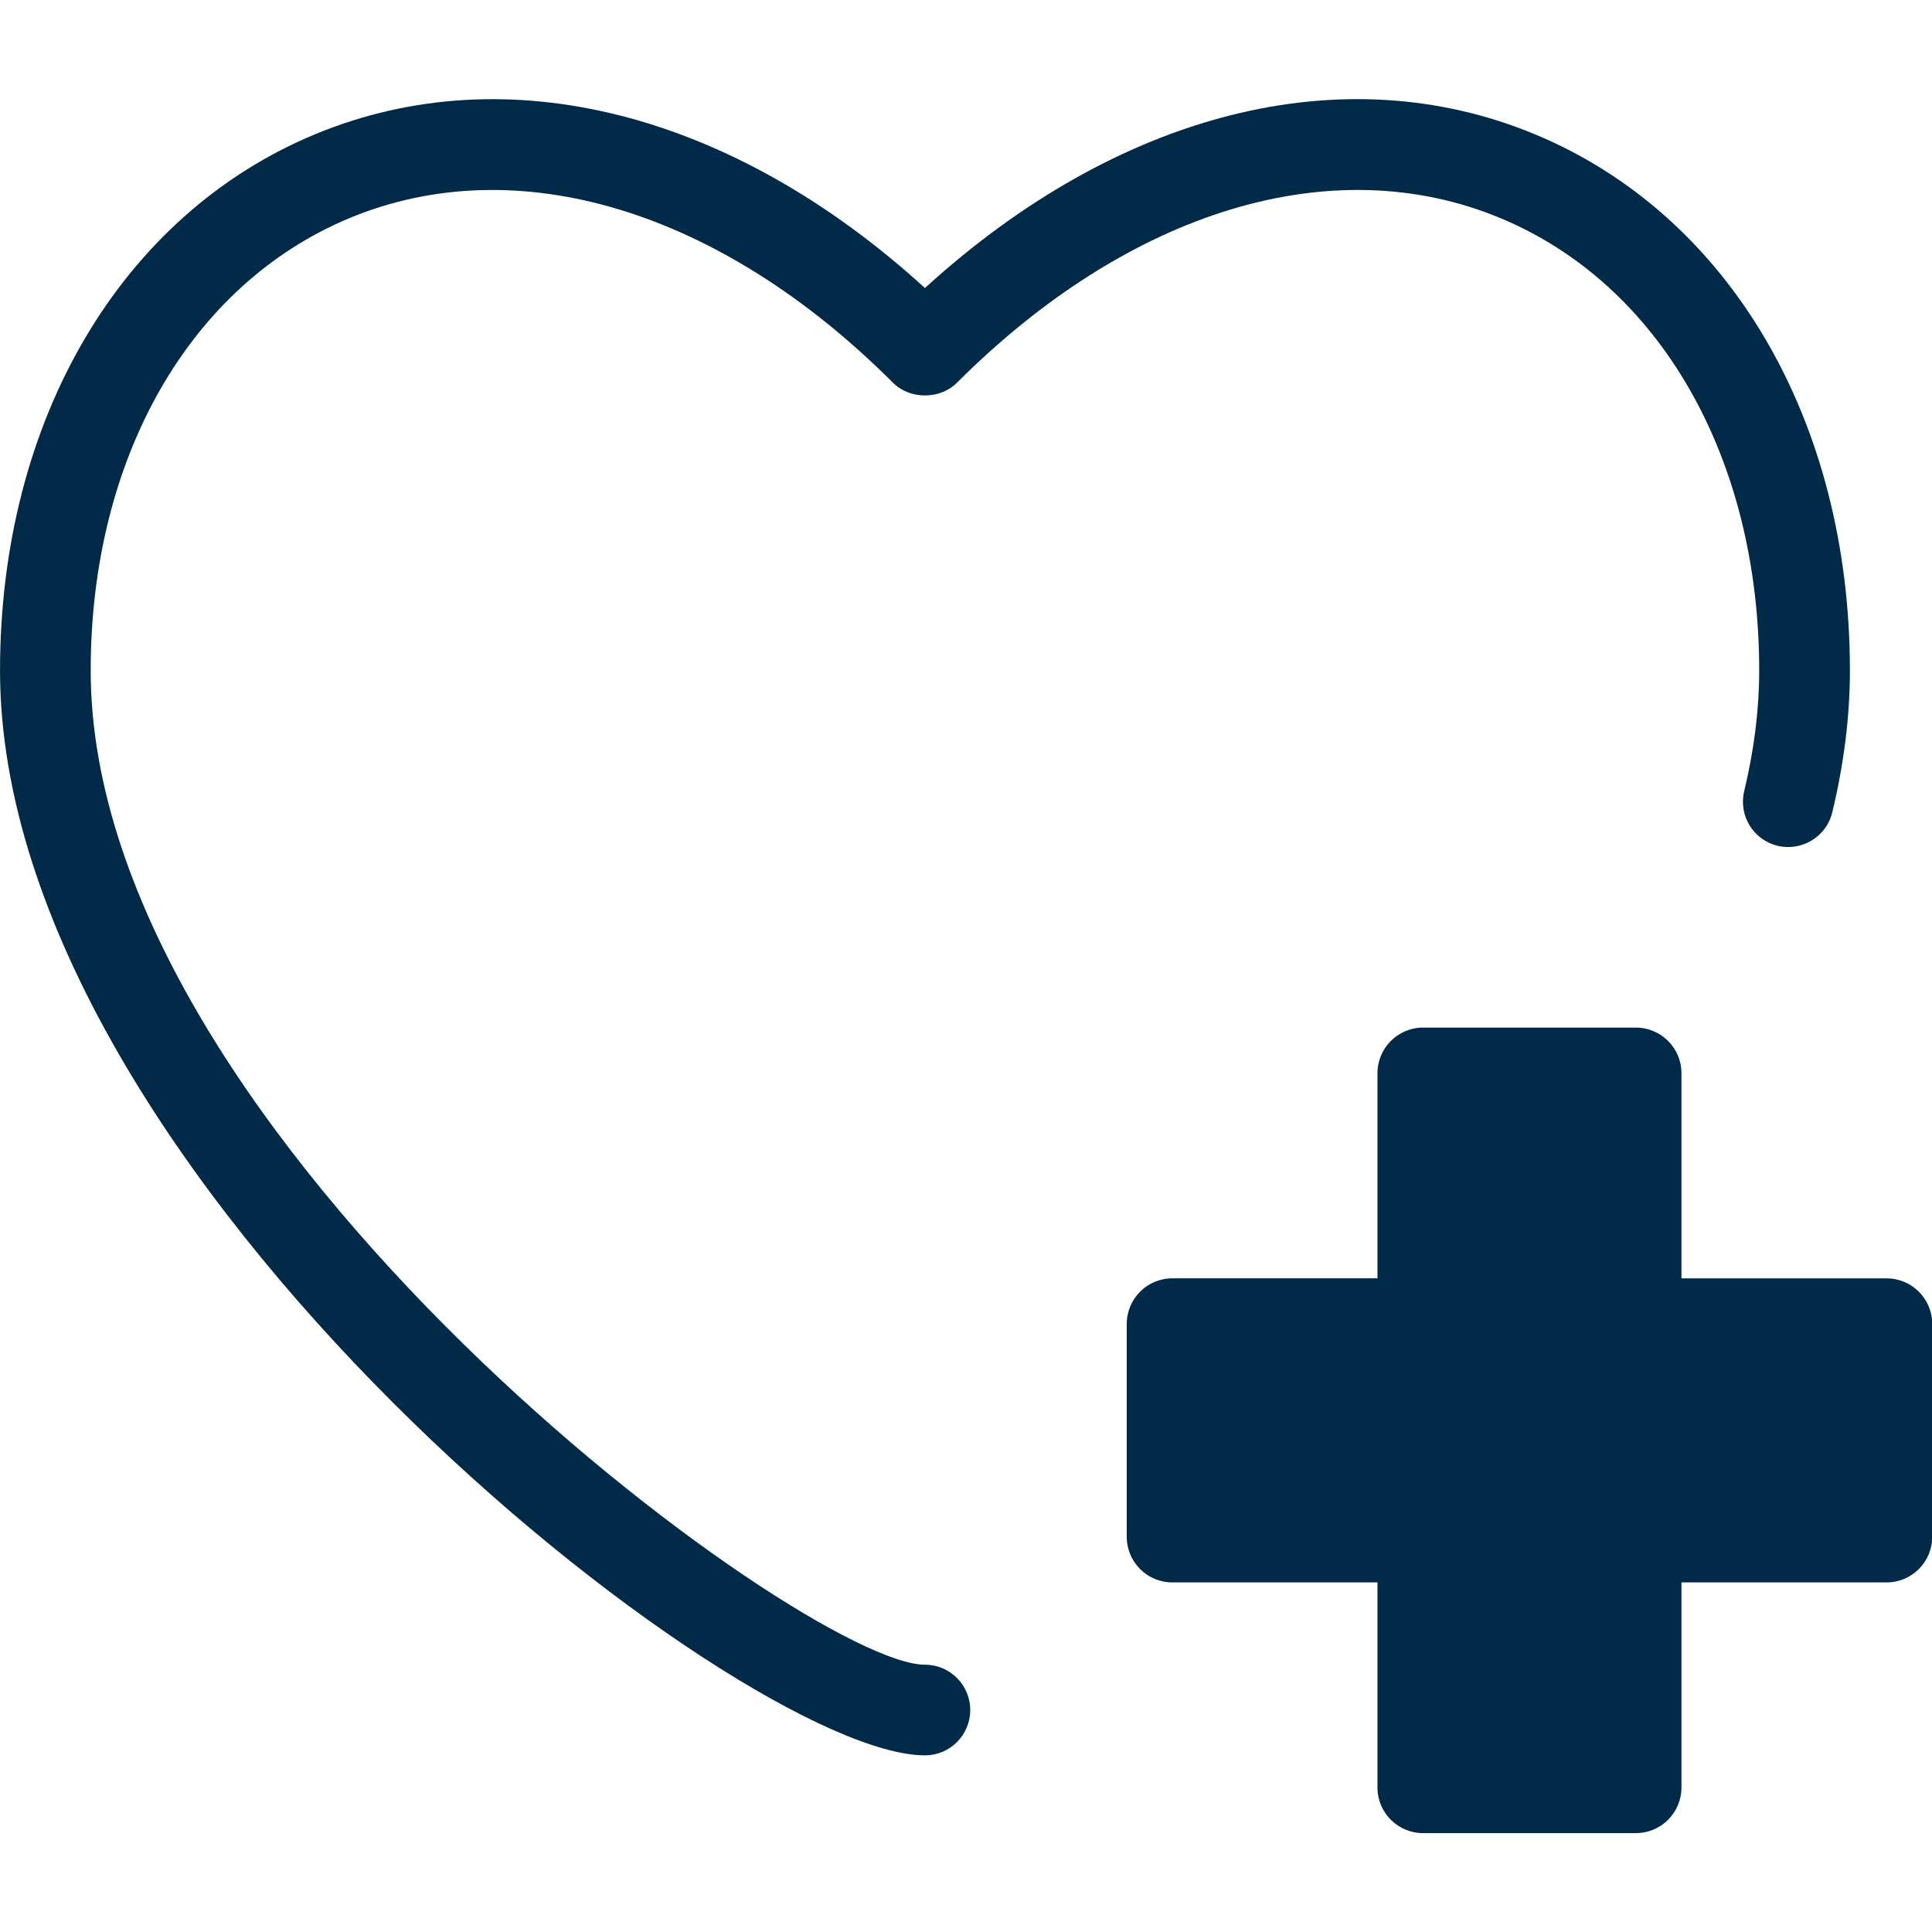 <?xml version="1.0" encoding="UTF-8" standalone="no"?>
<svg
   data-name="Layer 43"
   viewBox="0 0 125 125"
   x="0px"
   y="0px"
   version="1.1"
   id="svg2"
   sodipodi:docname="zeitnehmen.svg"
   width="125"
   height="125"
   inkscape:version="1.3 (0e150ed6c4, 2023-07-21)"
   inkscape:export-filename="lebenszeitpflege-pflegeteams.png"
   inkscape:export-xdpi="96"
   inkscape:export-ydpi="96"
   xmlns:inkscape="http://www.inkscape.org/namespaces/inkscape"
   xmlns:sodipodi="http://sodipodi.sourceforge.net/DTD/sodipodi-0.dtd"
   xmlns="http://www.w3.org/2000/svg"
   xmlns:svg="http://www.w3.org/2000/svg">
  <sodipodi:namedview
     id="namedview2"
     pagecolor="#ffffff"
     bordercolor="#000000"
     borderopacity="0.25"
     inkscape:showpageshadow="2"
     inkscape:pageopacity="0.0"
     inkscape:pagecheckerboard="0"
     inkscape:deskcolor="#d1d1d1"
     inkscape:zoom="6.536"
     inkscape:cx="62.5"
     inkscape:cy="62.5"
     inkscape:window-width="1920"
     inkscape:window-height="1094"
     inkscape:window-x="-11"
     inkscape:window-y="-11"
     inkscape:window-maximized="1"
     inkscape:current-layer="svg2" />
  <defs
     id="defs1">
    <style
       id="style1">&#10;      .cls-1 {&#10;        stroke-width: 0px;&#10;      }&#10;    </style>
  </defs>
  <g
     id="g37"
     transform="matrix(1.604,0,0,1.604,-17.692,-17.691)"
     style="fill:#002a47;fill-opacity:1">
    <g
       id="g36"
       style="fill:#002a47;fill-opacity:1">
      <g
         id="g34"
         style="fill:#002a47;fill-opacity:1">
        <path
           d="m 48.339,81.834 c -7.47,0 -37.308,-23.342 -37.308,-43.759 0,-10.095 4.875,-18.386 12.722,-21.636 7.731,-3.199 16.816,-0.876 24.586,6.208 7.771,-7.085 16.851,-9.411 24.587,-6.208 7.848,3.25 12.723,11.541 12.723,21.636 0,1.837 -0.24,3.763 -0.711,5.721 -0.236,0.982 -1.227,1.582 -2.205,1.35 -0.98,-0.236 -1.584,-1.223 -1.348,-2.204 0.404,-1.679 0.605,-3.315 0.605,-4.867 0,-8.589 -4.01,-15.585 -10.463,-18.258 -6.746,-2.797 -14.934,-0.309 -21.896,6.649 -0.683,0.686 -1.9,0.686 -2.583,0 -6.96,-6.959 -15.148,-9.443 -21.897,-6.649 -6.453,2.673 -10.463,9.669 -10.463,18.258 0,18.91 28.81,40.103 33.651,40.103 1.01,0 1.827,0.819 1.827,1.828 0,1.009 -0.817,1.828 -1.827,1.828 z"
           id="path33"
           style="fill:#002a47;fill-opacity:1" />
      </g>
      <g
         id="g35"
         style="fill:#002a47;fill-opacity:1">
        <path
           d="M 87.131,62.594 H 78.854 V 54.32 c 0,-1.016 -0.824,-1.841 -1.84,-1.841 h -8.582 c -1.018,0 -1.84,0.825 -1.84,1.841 v 8.273 h -8.275 c -1.018,0 -1.838,0.825 -1.838,1.841 v 8.583 c 0,1.016 0.82,1.841 1.838,1.841 h 8.275 v 8.274 c 0,1.016 0.822,1.839 1.84,1.839 h 8.582 c 1.016,0 1.84,-0.823 1.84,-1.839 v -8.274 h 8.277 c 1.014,0 1.838,-0.825 1.838,-1.841 v -8.583 c 0,-1.015 -0.824,-1.84 -1.838,-1.84 z"
           id="path34"
           style="fill:#002a47;fill-opacity:1" />
      </g>
    </g>
  </g>
</svg>
